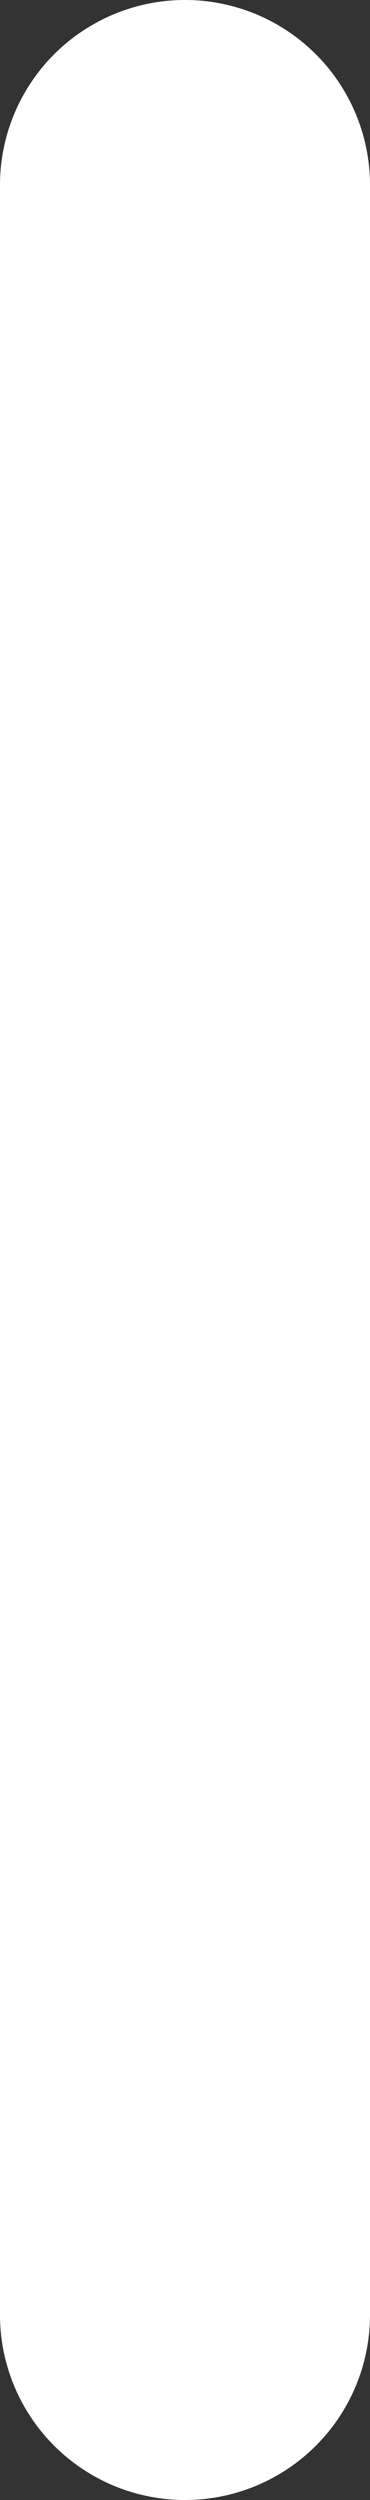 <svg xmlns="http://www.w3.org/2000/svg" width="4" height="27" viewBox="0 0 4 27"><rect x="0" y="0" width="4" height="27" fill="#333333" stroke="none"/><path d="M0,25a2,2,0,0,1-2-2V0A2,2,0,0,1,0-2,2,2,0,0,1,2,0V23A2,2,0,0,1,0,25Z" transform="translate(2 2)" fill="#fff"/></svg>
